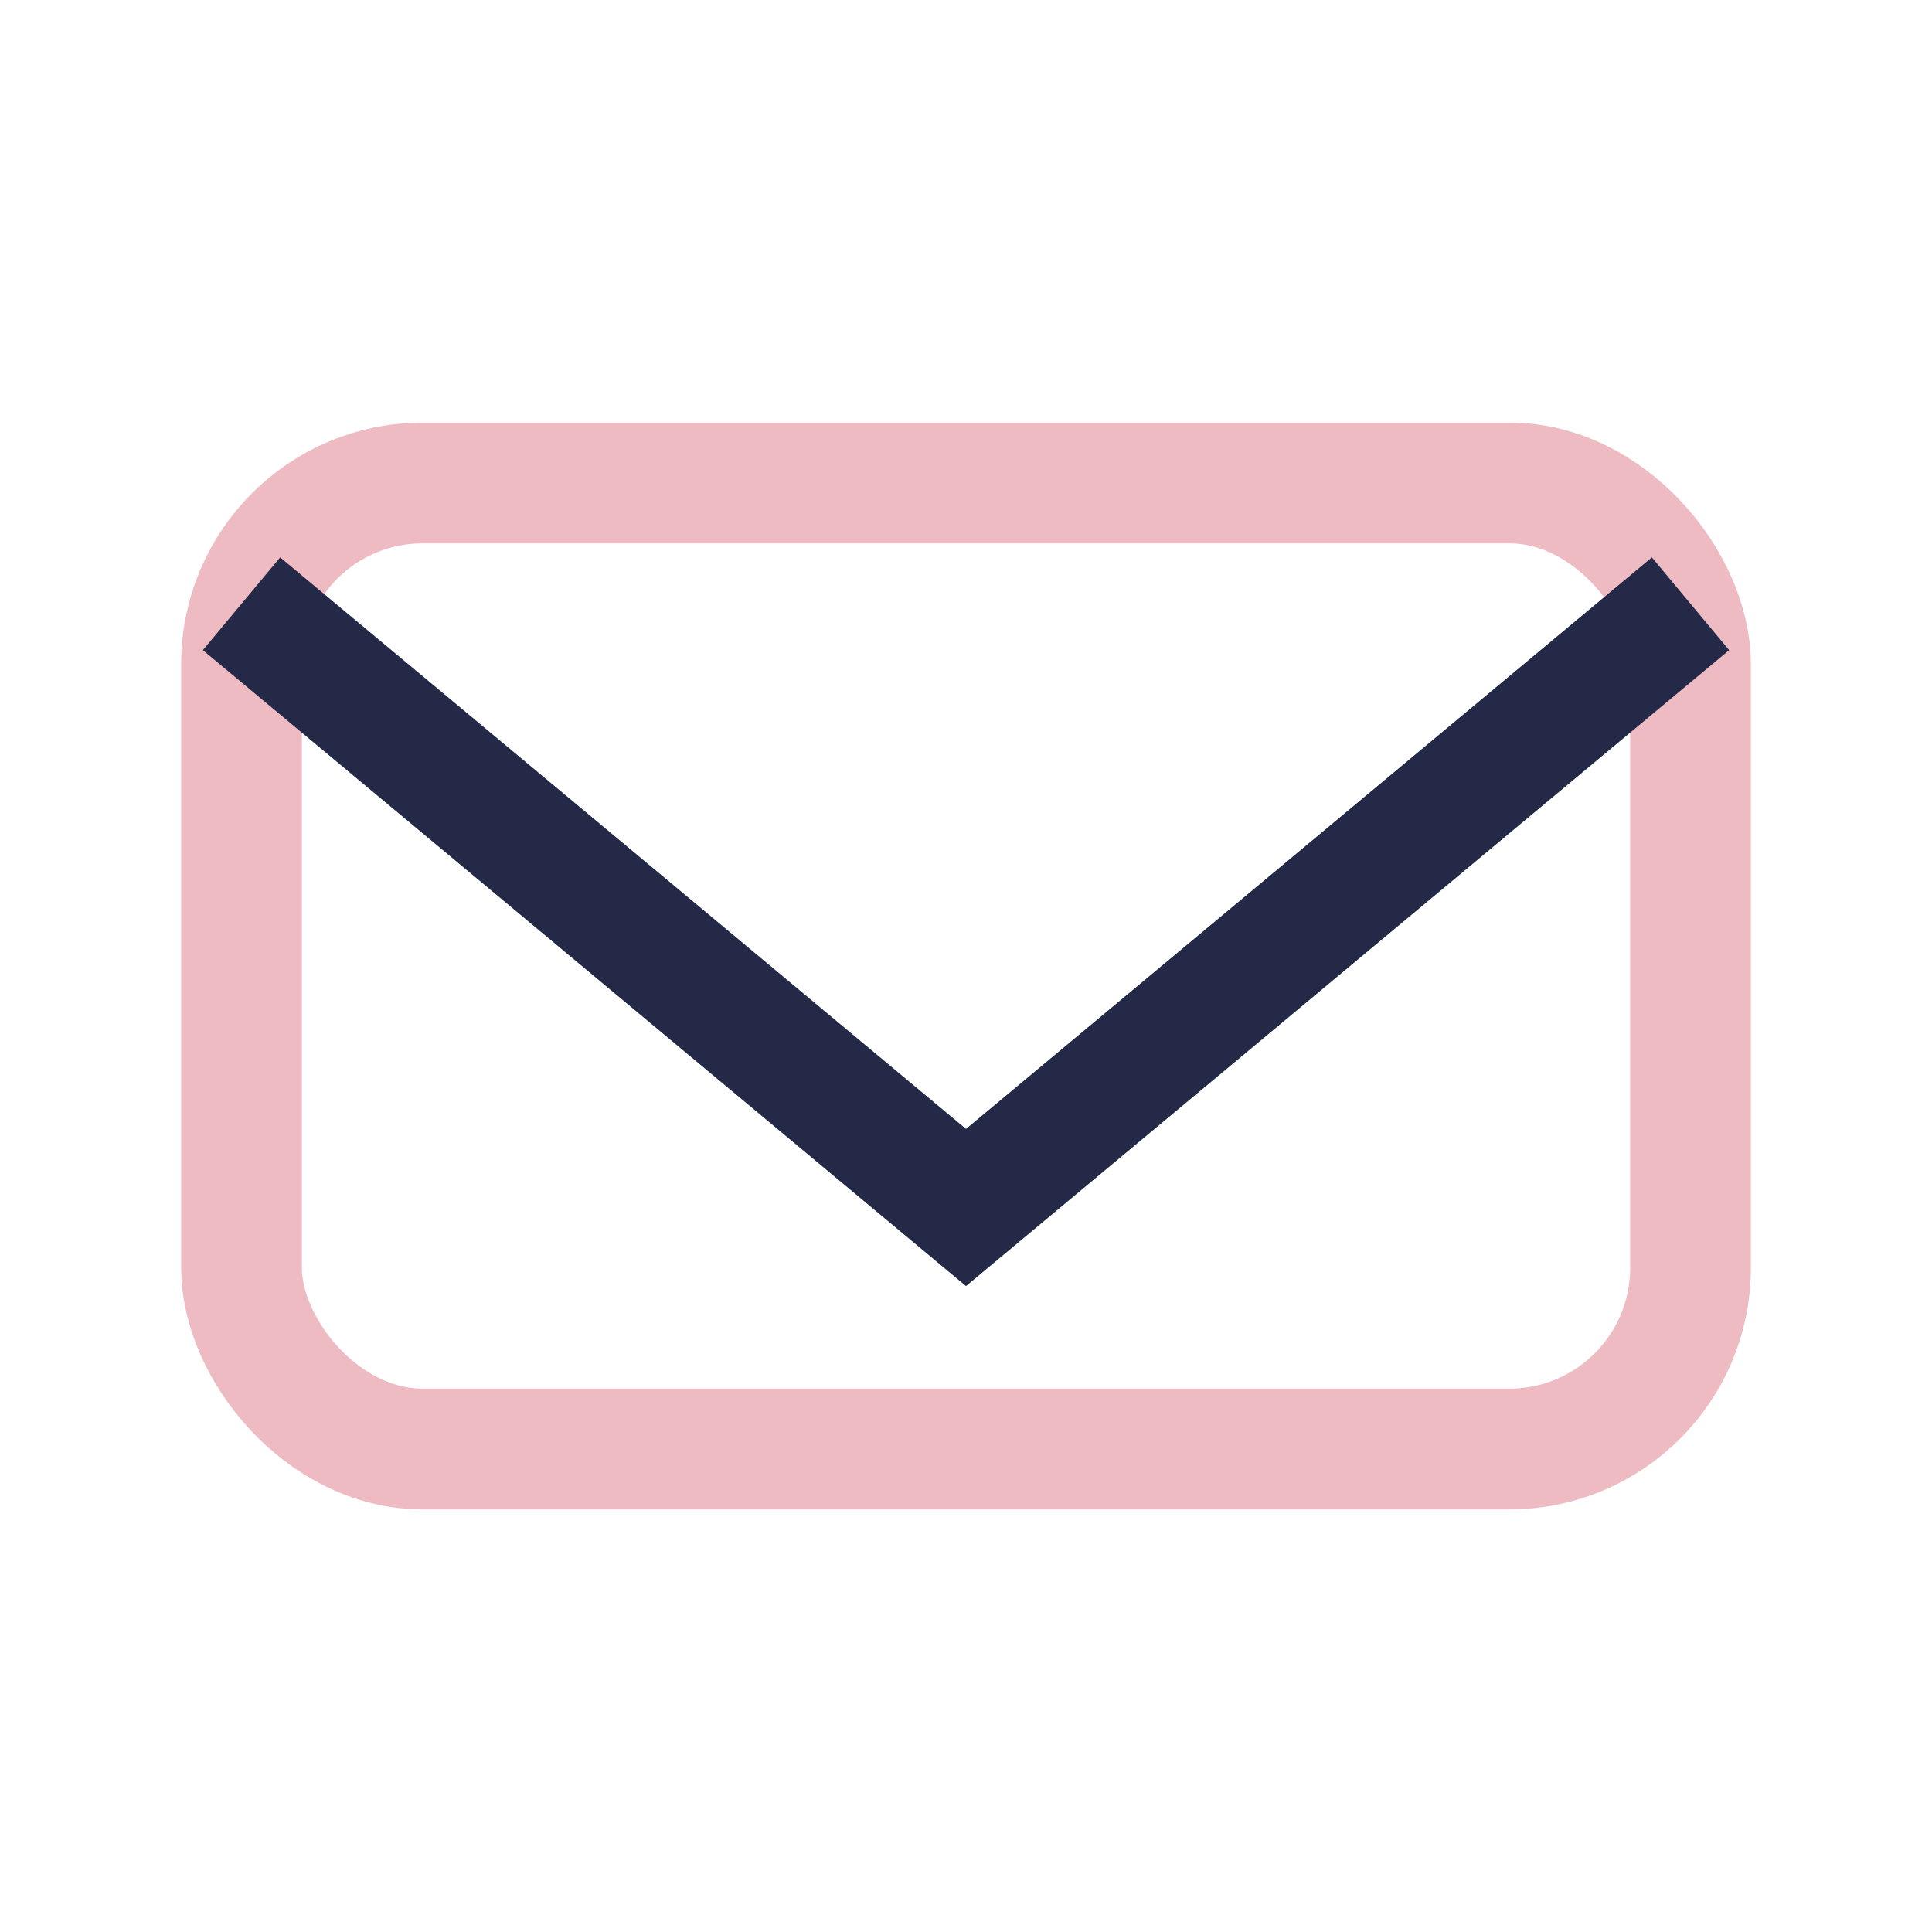 <?xml version="1.0" encoding="UTF-8"?>
<svg xmlns="http://www.w3.org/2000/svg" width="32" height="32" viewBox="0 0 32 32"><rect x="4" y="8" width="24" height="16" rx="3" fill="none" stroke="#eebbc3" stroke-width="2"/><polyline points="4,10 16,20 28,10" fill="none" stroke="#232946" stroke-width="2"/></svg>